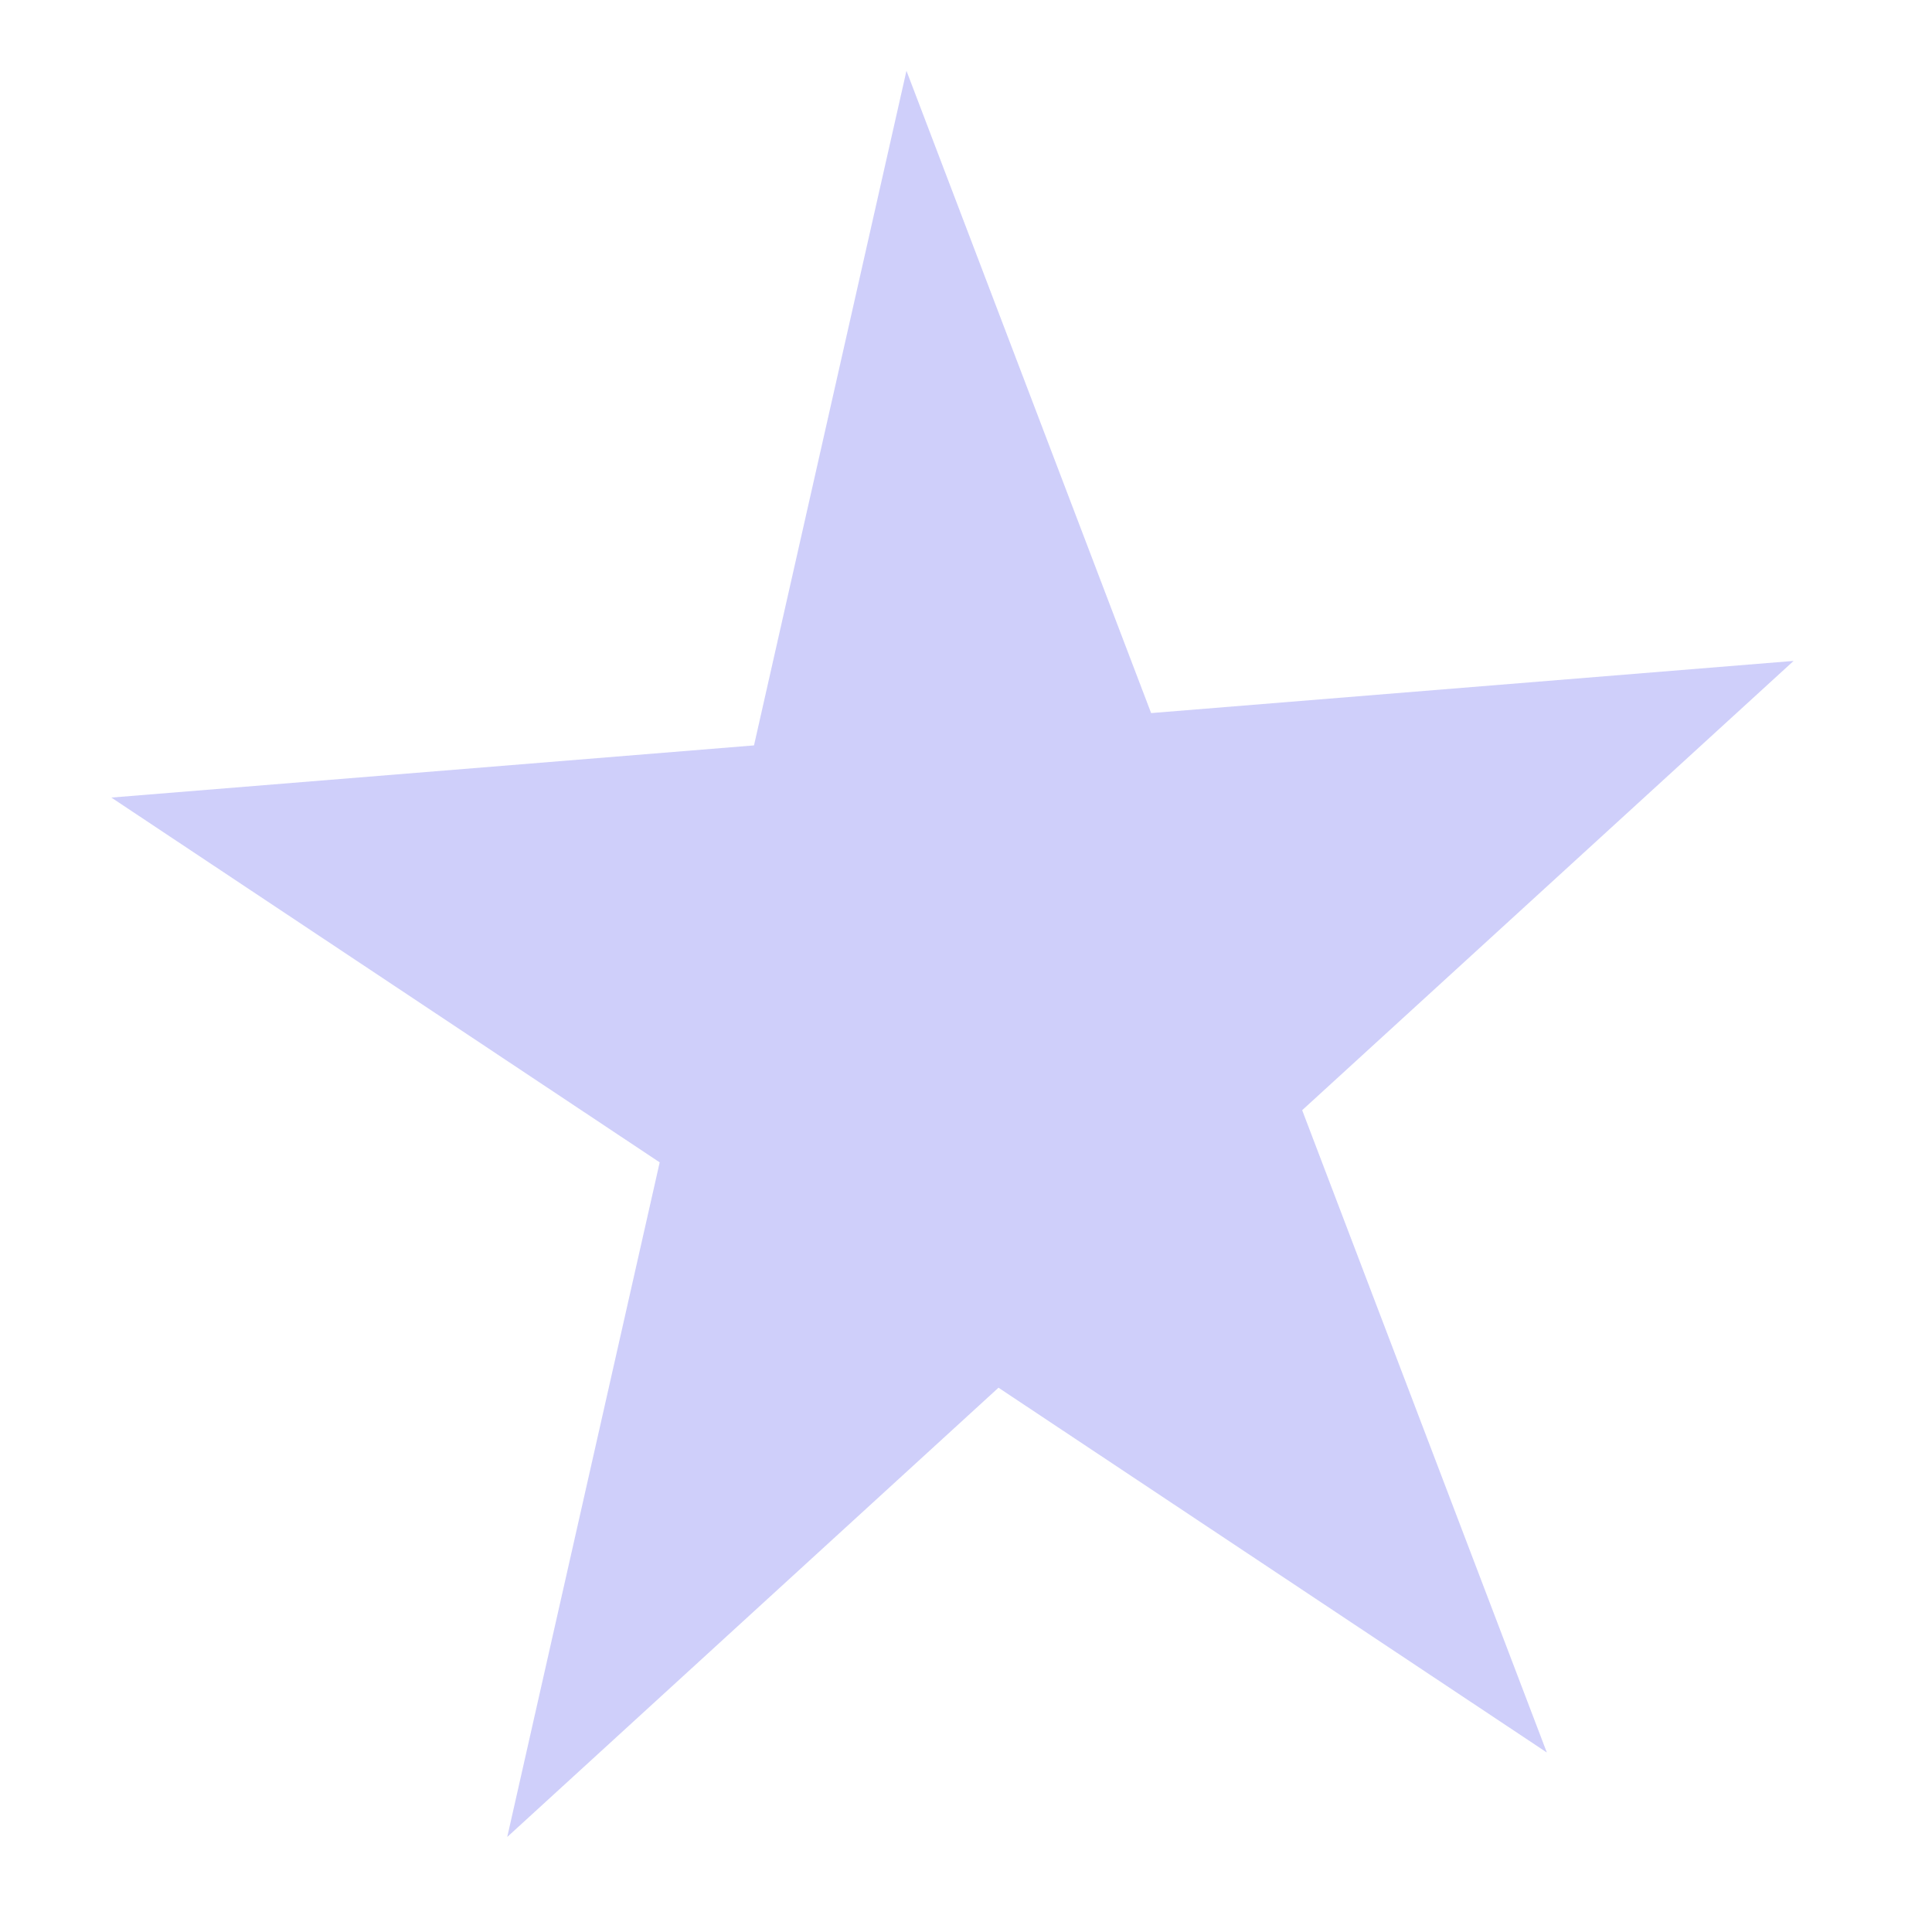 <?xml version="1.0" encoding="UTF-8"?> <svg xmlns="http://www.w3.org/2000/svg" width="11" height="11" viewBox="0 0 11 11" fill="none"> <path d="M10.212 3.763L7.414 6.321L8.807 9.978L5.685 7.901L2.888 10.459L3.756 6.618L0.634 4.541L4.293 4.244L5.161 0.403L6.554 4.06L10.212 3.763Z" fill="#CFCFFA"></path> </svg> 